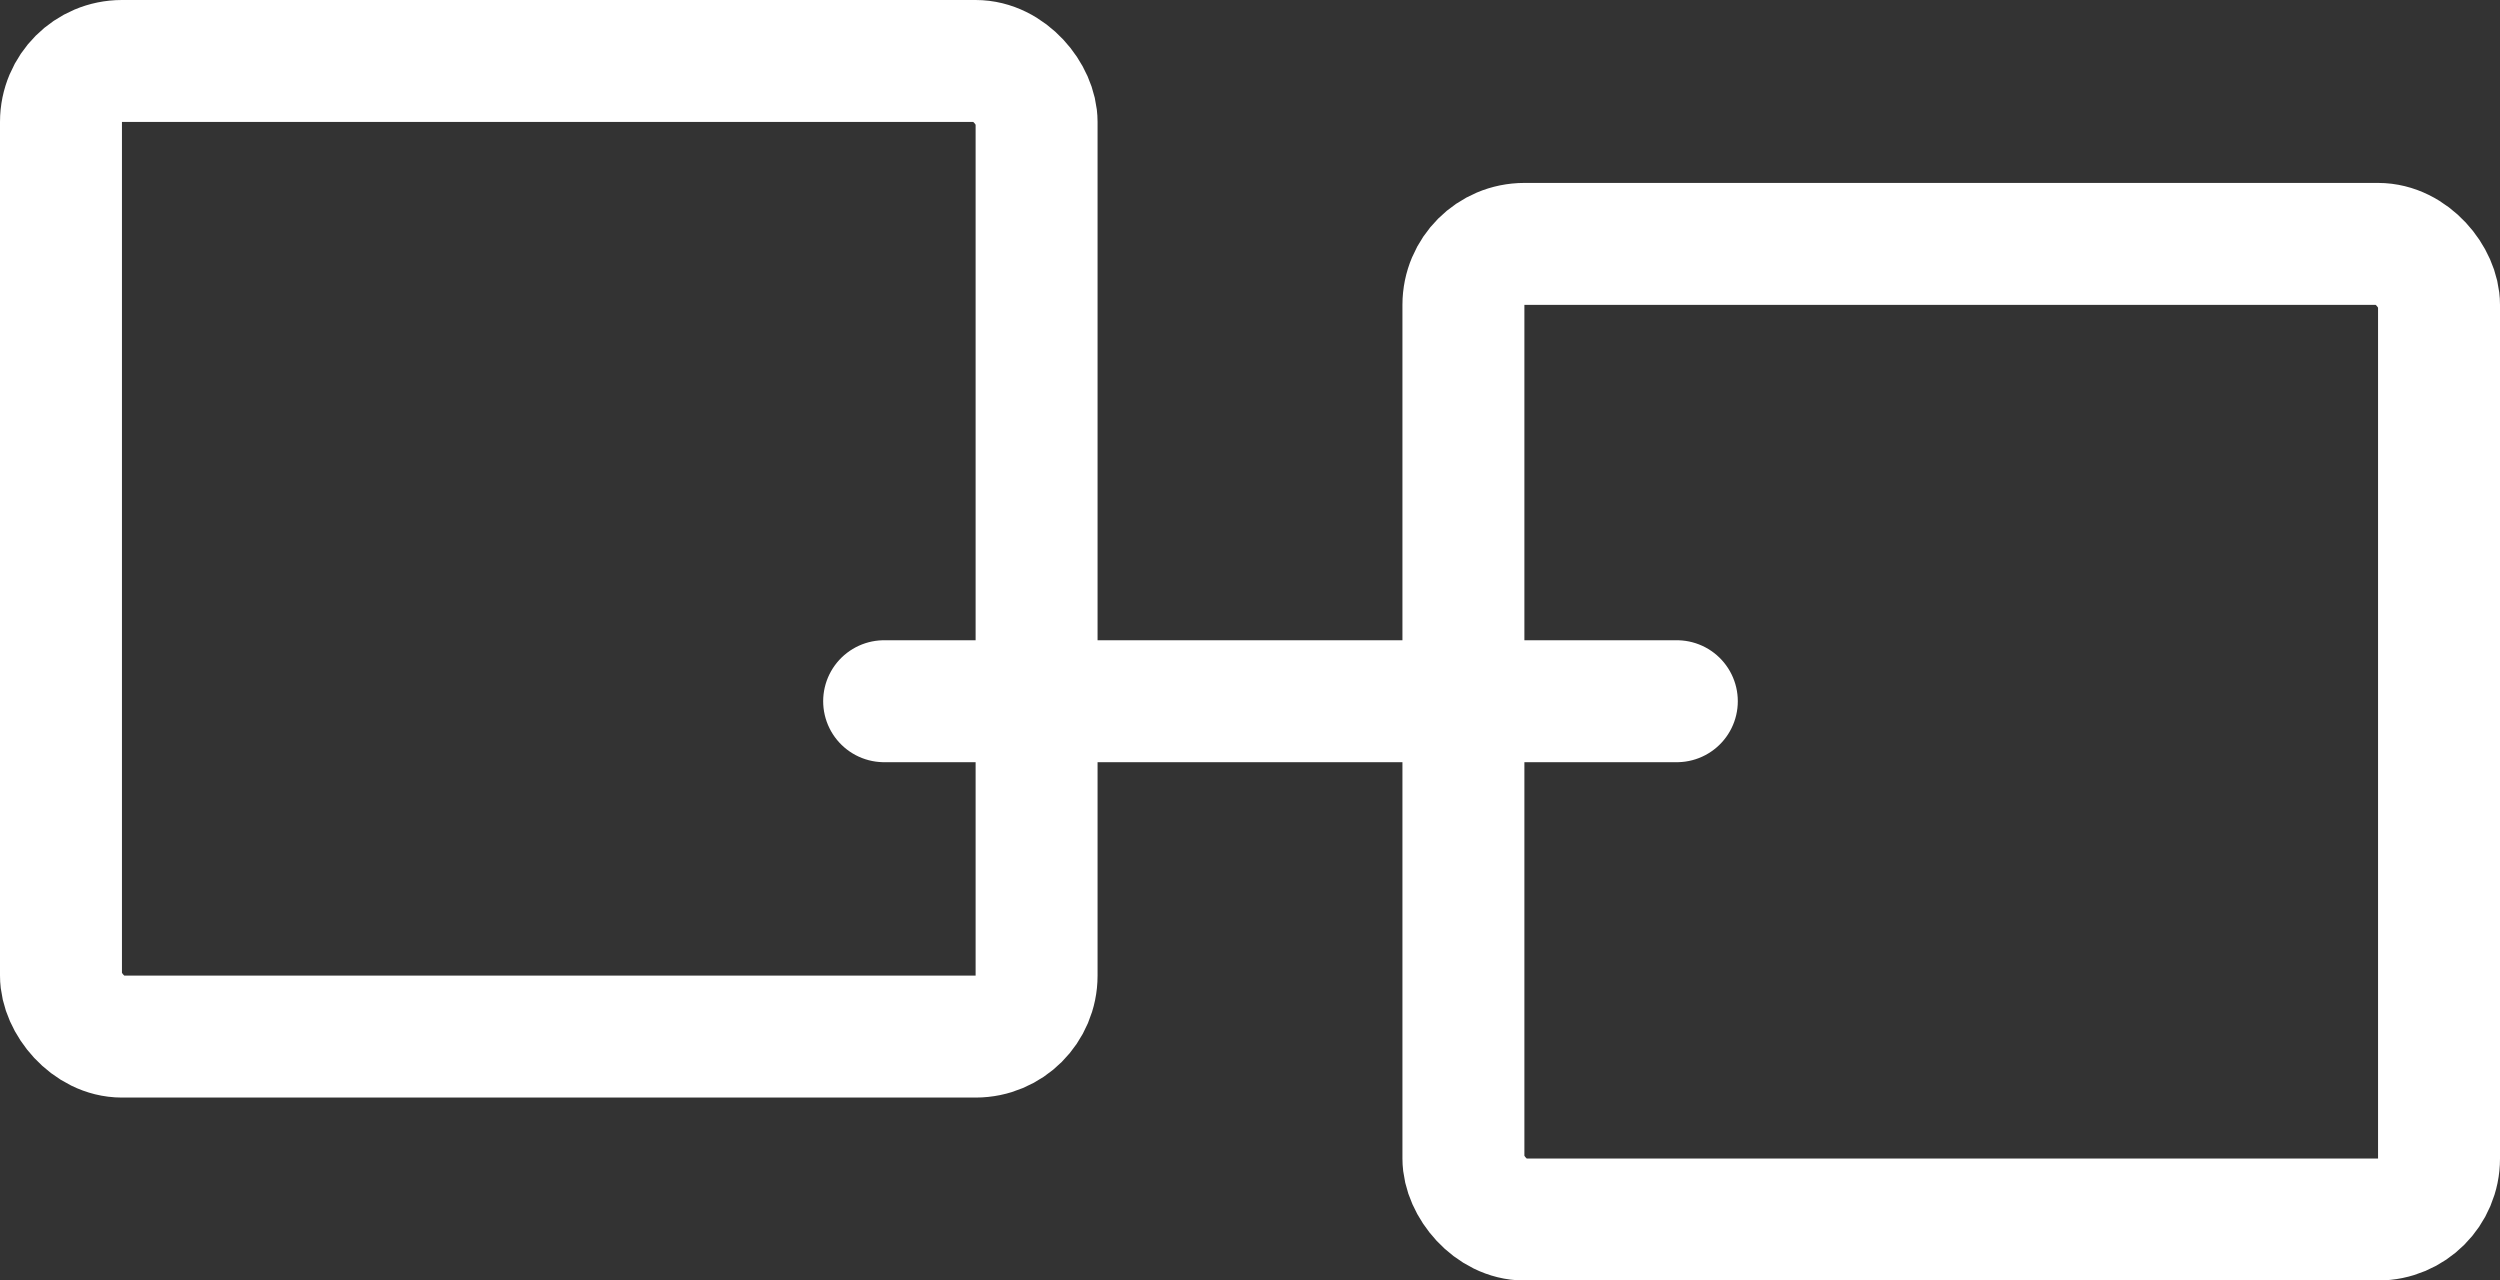 <svg xmlns="http://www.w3.org/2000/svg" width="41" height="21" viewBox="0 0 41 21">
  <rect x="0" y="0" width="41" height="21" fill="#333333" stroke="none"/>
  <g id="Group_104786" data-name="Group 104786" transform="translate(5164 -5437)">
    <g id="Rectangle_44178" data-name="Rectangle 44178" transform="translate(-5164 5437)" fill="none" stroke="#fff" stroke-width="2">
      <rect width="18" height="18" rx="2" stroke="none"/>
      <rect x="1" y="1" width="16" height="16" rx="1" fill="none"/>
    </g>
    <g id="Rectangle_44179" data-name="Rectangle 44179" transform="translate(-5141 5440)" fill="none" stroke="#fff" stroke-width="2">
      <rect width="18" height="18" rx="2" stroke="none"/>
      <rect x="1" y="1" width="16" height="16" rx="1" fill="none"/>
    </g>
    <line id="Line_389" data-name="Line 389" x2="13" transform="translate(-5149.5 5448.5)" fill="none" stroke="#fff" stroke-linecap="round" stroke-width="2"/>
  </g>
</svg>
